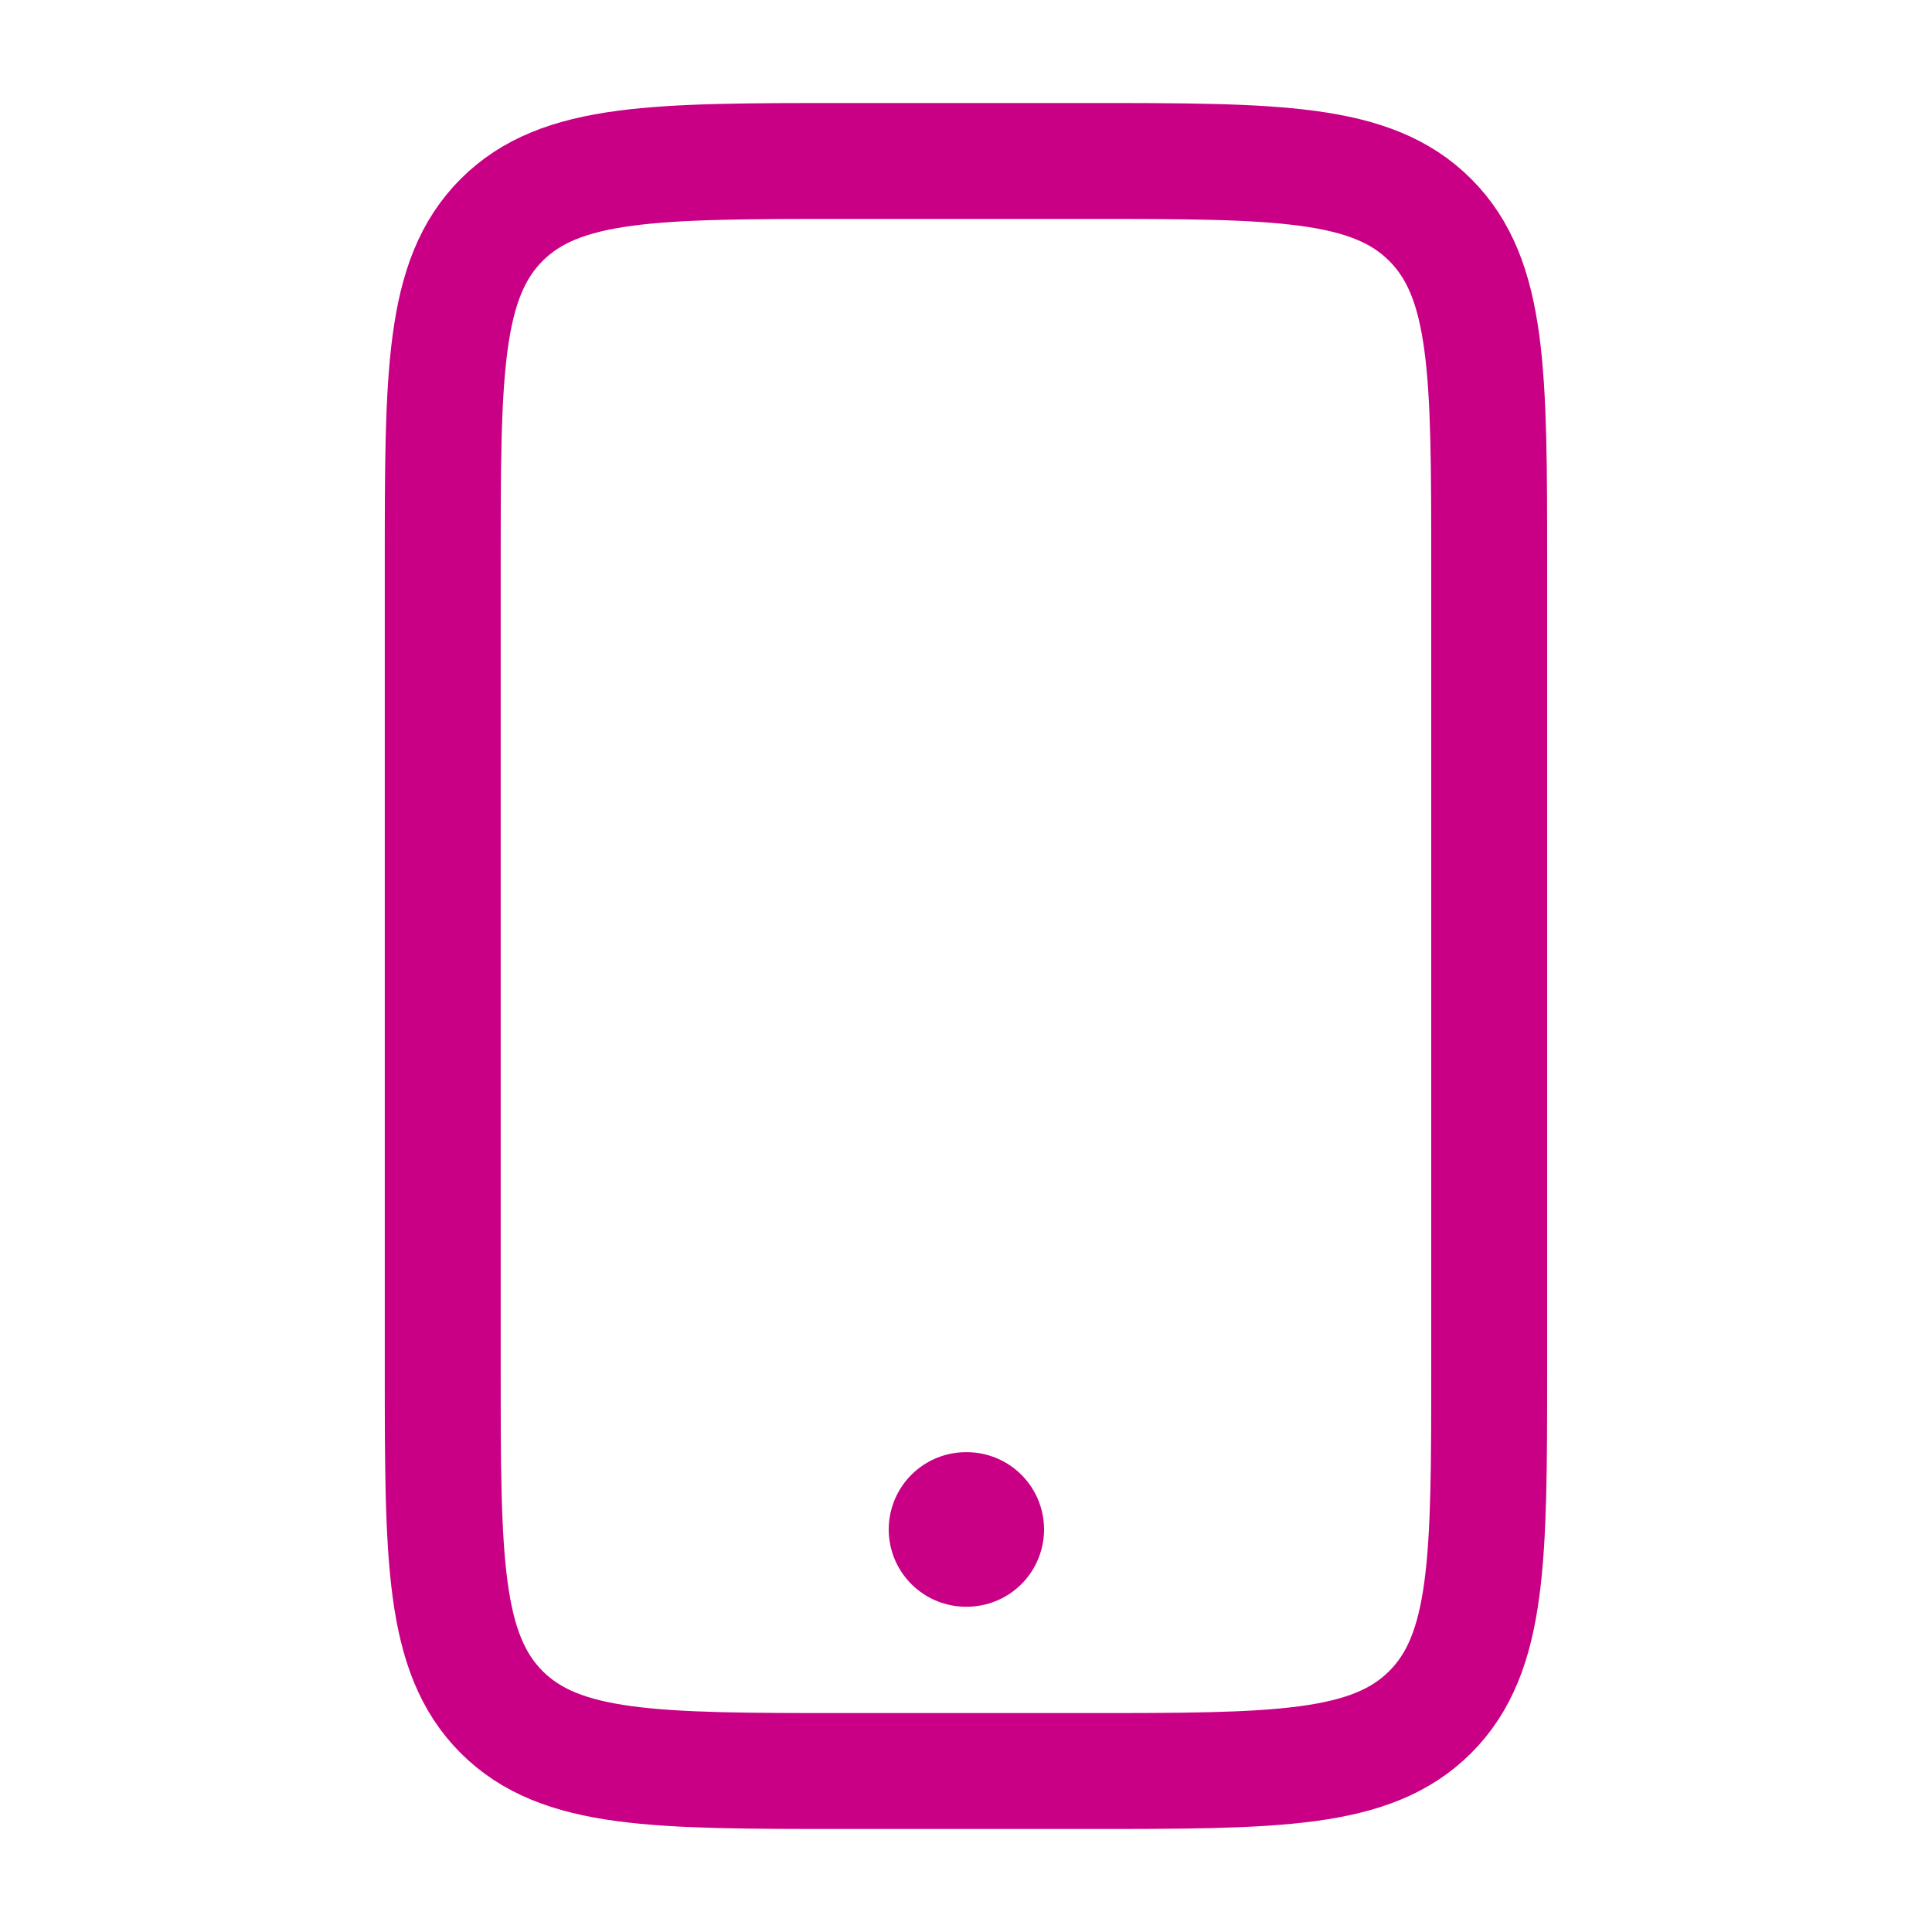 <svg width="25" height="25" viewBox="0 0 25 25" fill="none" xmlns="http://www.w3.org/2000/svg">
<path d="M12.5 19.791H12.51" stroke="#C90086" stroke-width="2" stroke-linecap="round" stroke-linejoin="round"/>
<path d="M14.062 2.083H10.937C8.482 2.083 7.254 2.083 6.491 2.846C5.729 3.609 5.729 4.837 5.729 7.292V17.709C5.729 20.164 5.729 21.391 6.491 22.154C7.254 22.917 8.482 22.917 10.937 22.917H14.062C16.517 22.917 17.745 22.917 18.507 22.154C19.27 21.391 19.27 20.164 19.27 17.709V7.292C19.27 4.837 19.27 3.609 18.507 2.846C17.745 2.083 16.517 2.083 14.062 2.083Z" stroke="#C90086" stroke-width="1.5" stroke-linecap="round" stroke-linejoin="round"/>
</svg>

